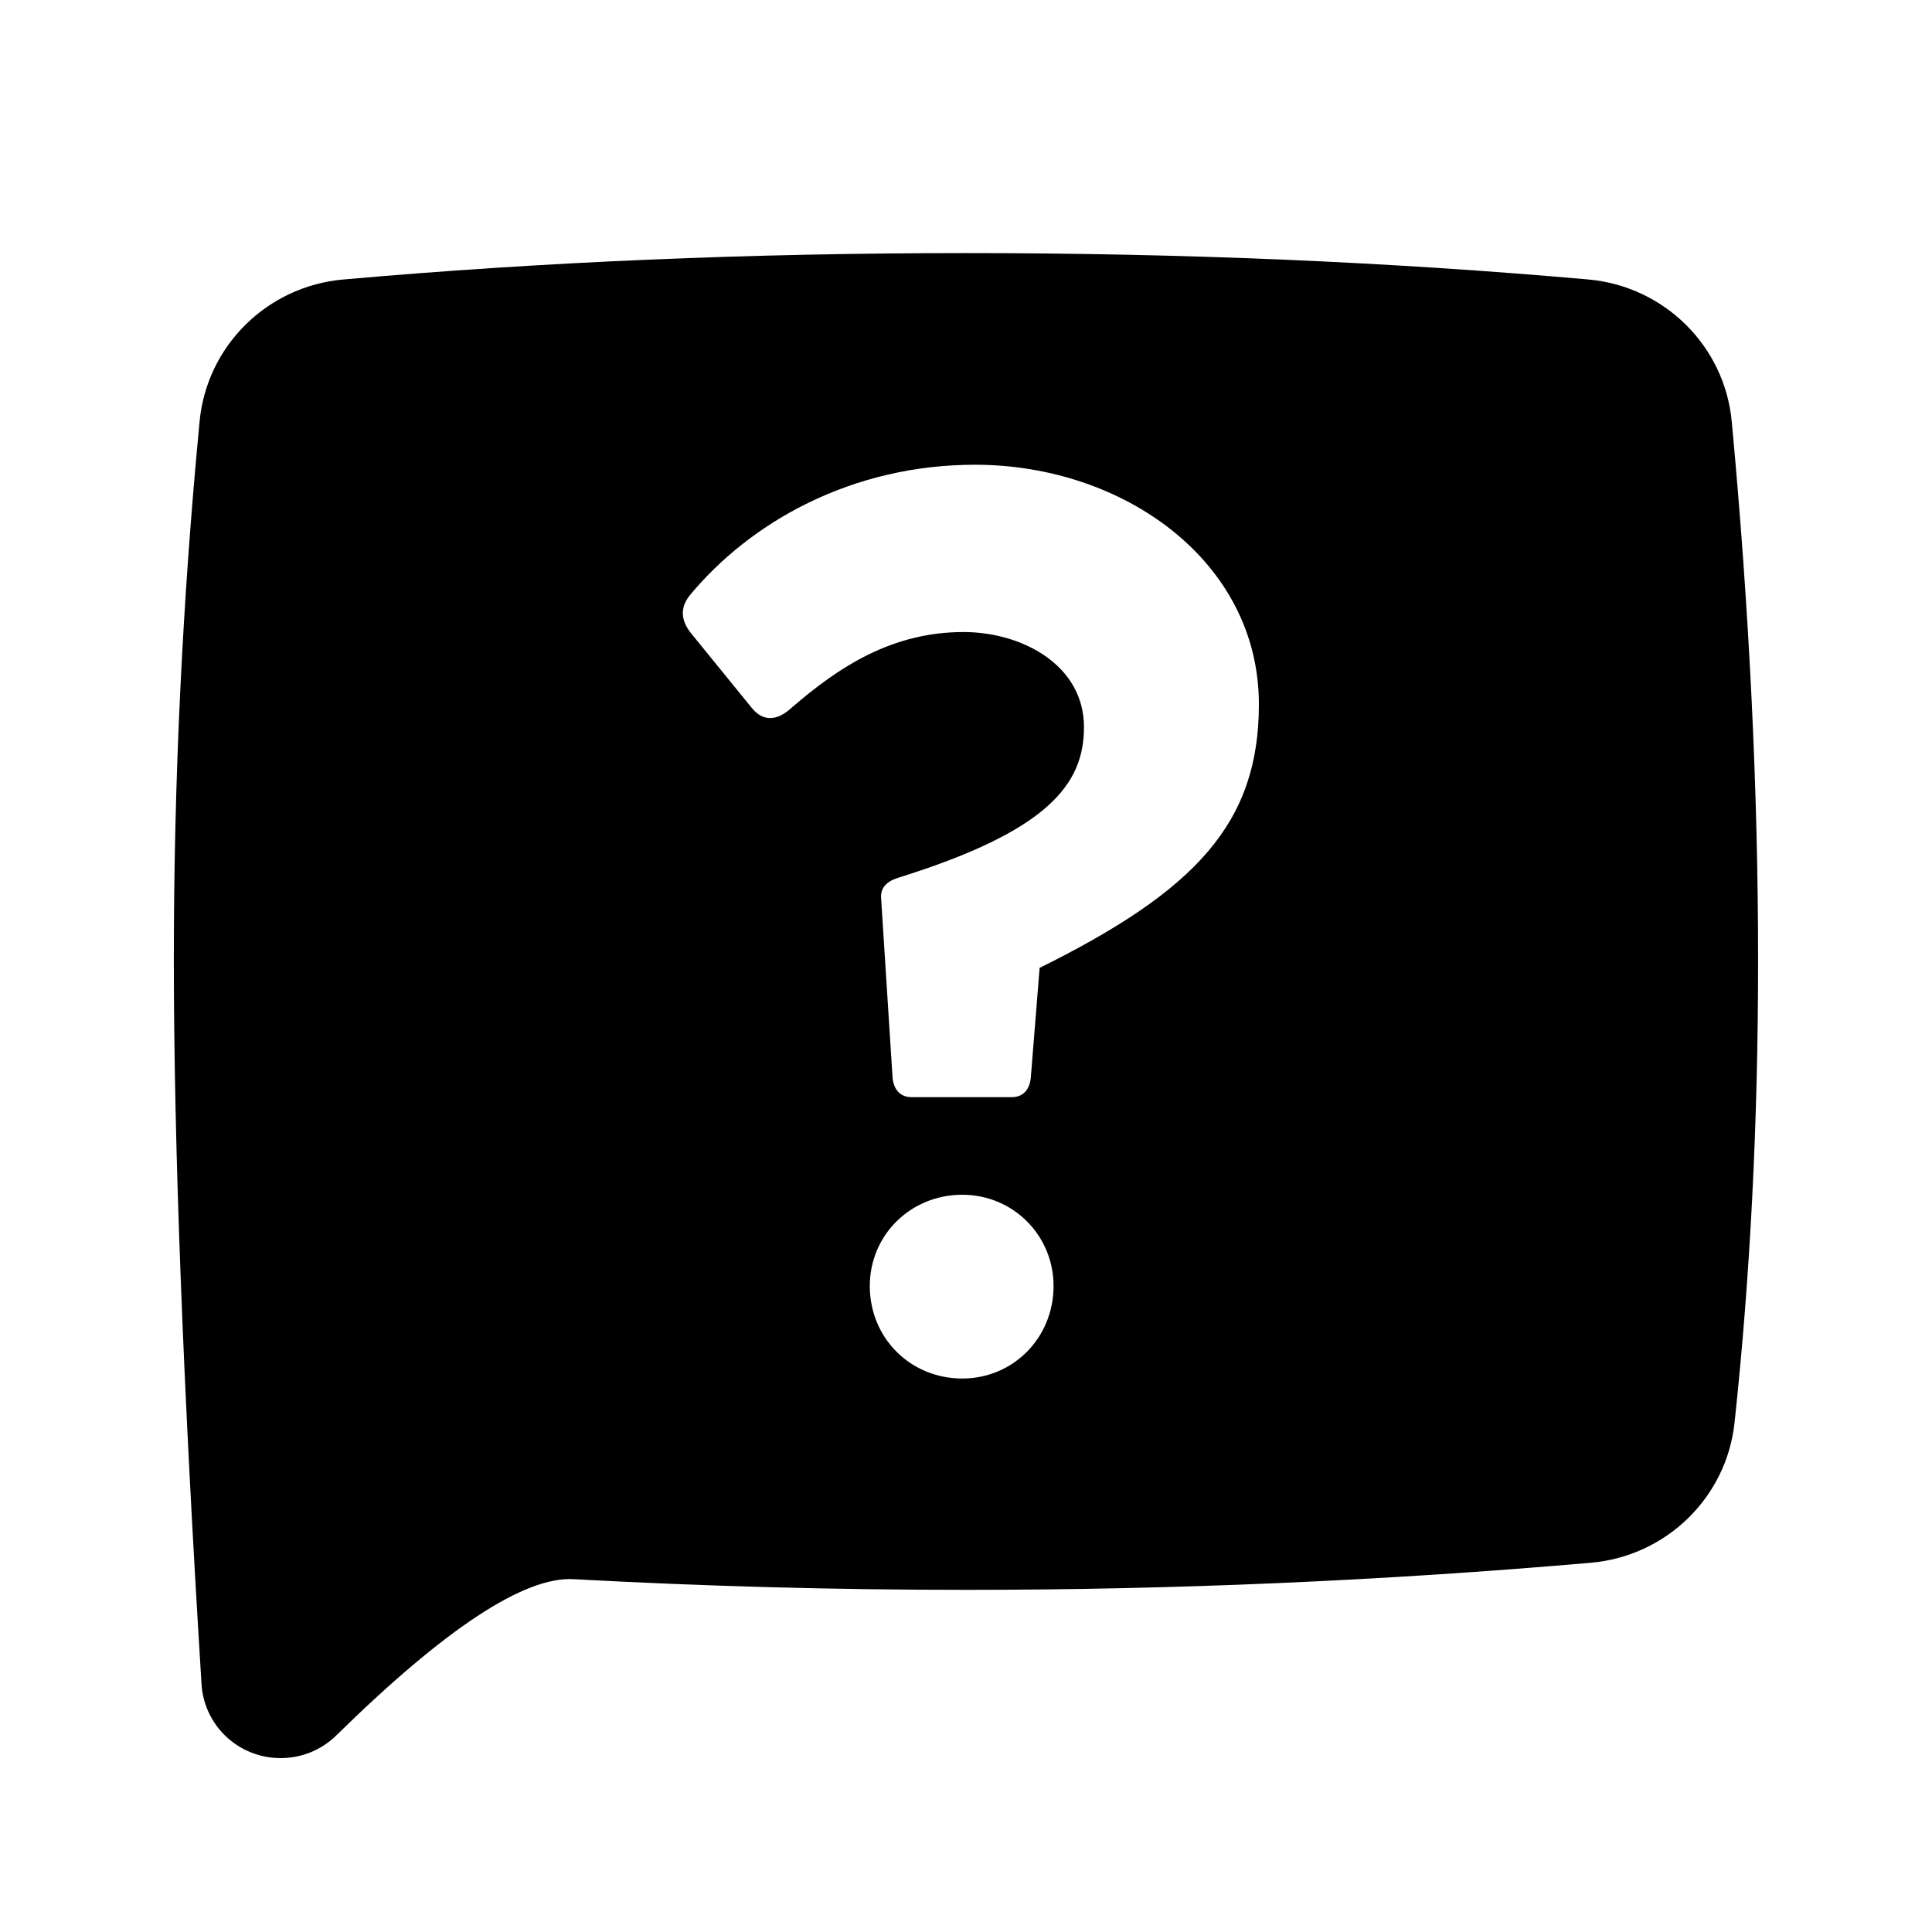 <?xml version="1.0" encoding="UTF-8"?>
<!-- Uploaded to: ICON Repo, www.svgrepo.com, Generator: ICON Repo Mixer Tools -->
<svg fill="#000000" width="800px" height="800px" version="1.1" viewBox="144 144 512 512" xmlns="http://www.w3.org/2000/svg">
 <path d="m234.97 218.07c52.656-4.668 107.66-7 165.03-7 57.301 0 112.25 2.328 164.86 6.988 20.188 1.785 36.207 17.637 38.074 37.672 4.656 49.934 6.981 97.566 6.981 142.89 0 42.879-2.082 83.691-6.246 122.43-2.133 19.816-18.094 35.359-38.094 37.098-55.191 4.789-110.39 7.18-165.58 7.18-34.676 0-69.352-0.941-104.03-2.832-13.051-0.711-33.996 13.09-62.836 41.402-8.242 8.09-21.535 8.02-29.688-0.164-3.57-3.586-5.715-8.336-6.027-13.371-4.894-78.84-7.344-142.89-7.344-192.16 0-47.516 2.277-95.039 6.832-142.57 1.914-19.988 17.914-35.781 38.062-37.566zm167.41 49.09c-32.578 0-59.449 15.113-75.57 34.594-2.688 3.359-2.352 6.719 0.336 10.078l16.121 19.816c3.023 3.695 6.719 3.359 10.414 0 12.762-11.082 26.867-20.152 45.676-20.152 15.453 0 31.91 8.734 31.91 25.191 0 15.113-9.406 27.539-49.375 39.969-3.023 1.008-4.703 2.688-4.367 5.707l3.023 47.359c0.336 3.023 2.016 5.039 5.039 5.039h26.535c3.023 0 4.703-2.016 5.039-5.039l2.348-29.219c41.312-20.488 58.109-38.293 58.109-69.863 0-37.953-35.941-63.48-75.238-63.48zm-3.359 193.46c-13.77 0-24.516 10.746-24.516 24.18 0 13.773 10.746 24.52 24.516 24.52 13.438 0 24.184-10.746 24.184-24.52 0-13.434-10.746-24.18-24.184-24.18z"/>
</svg>